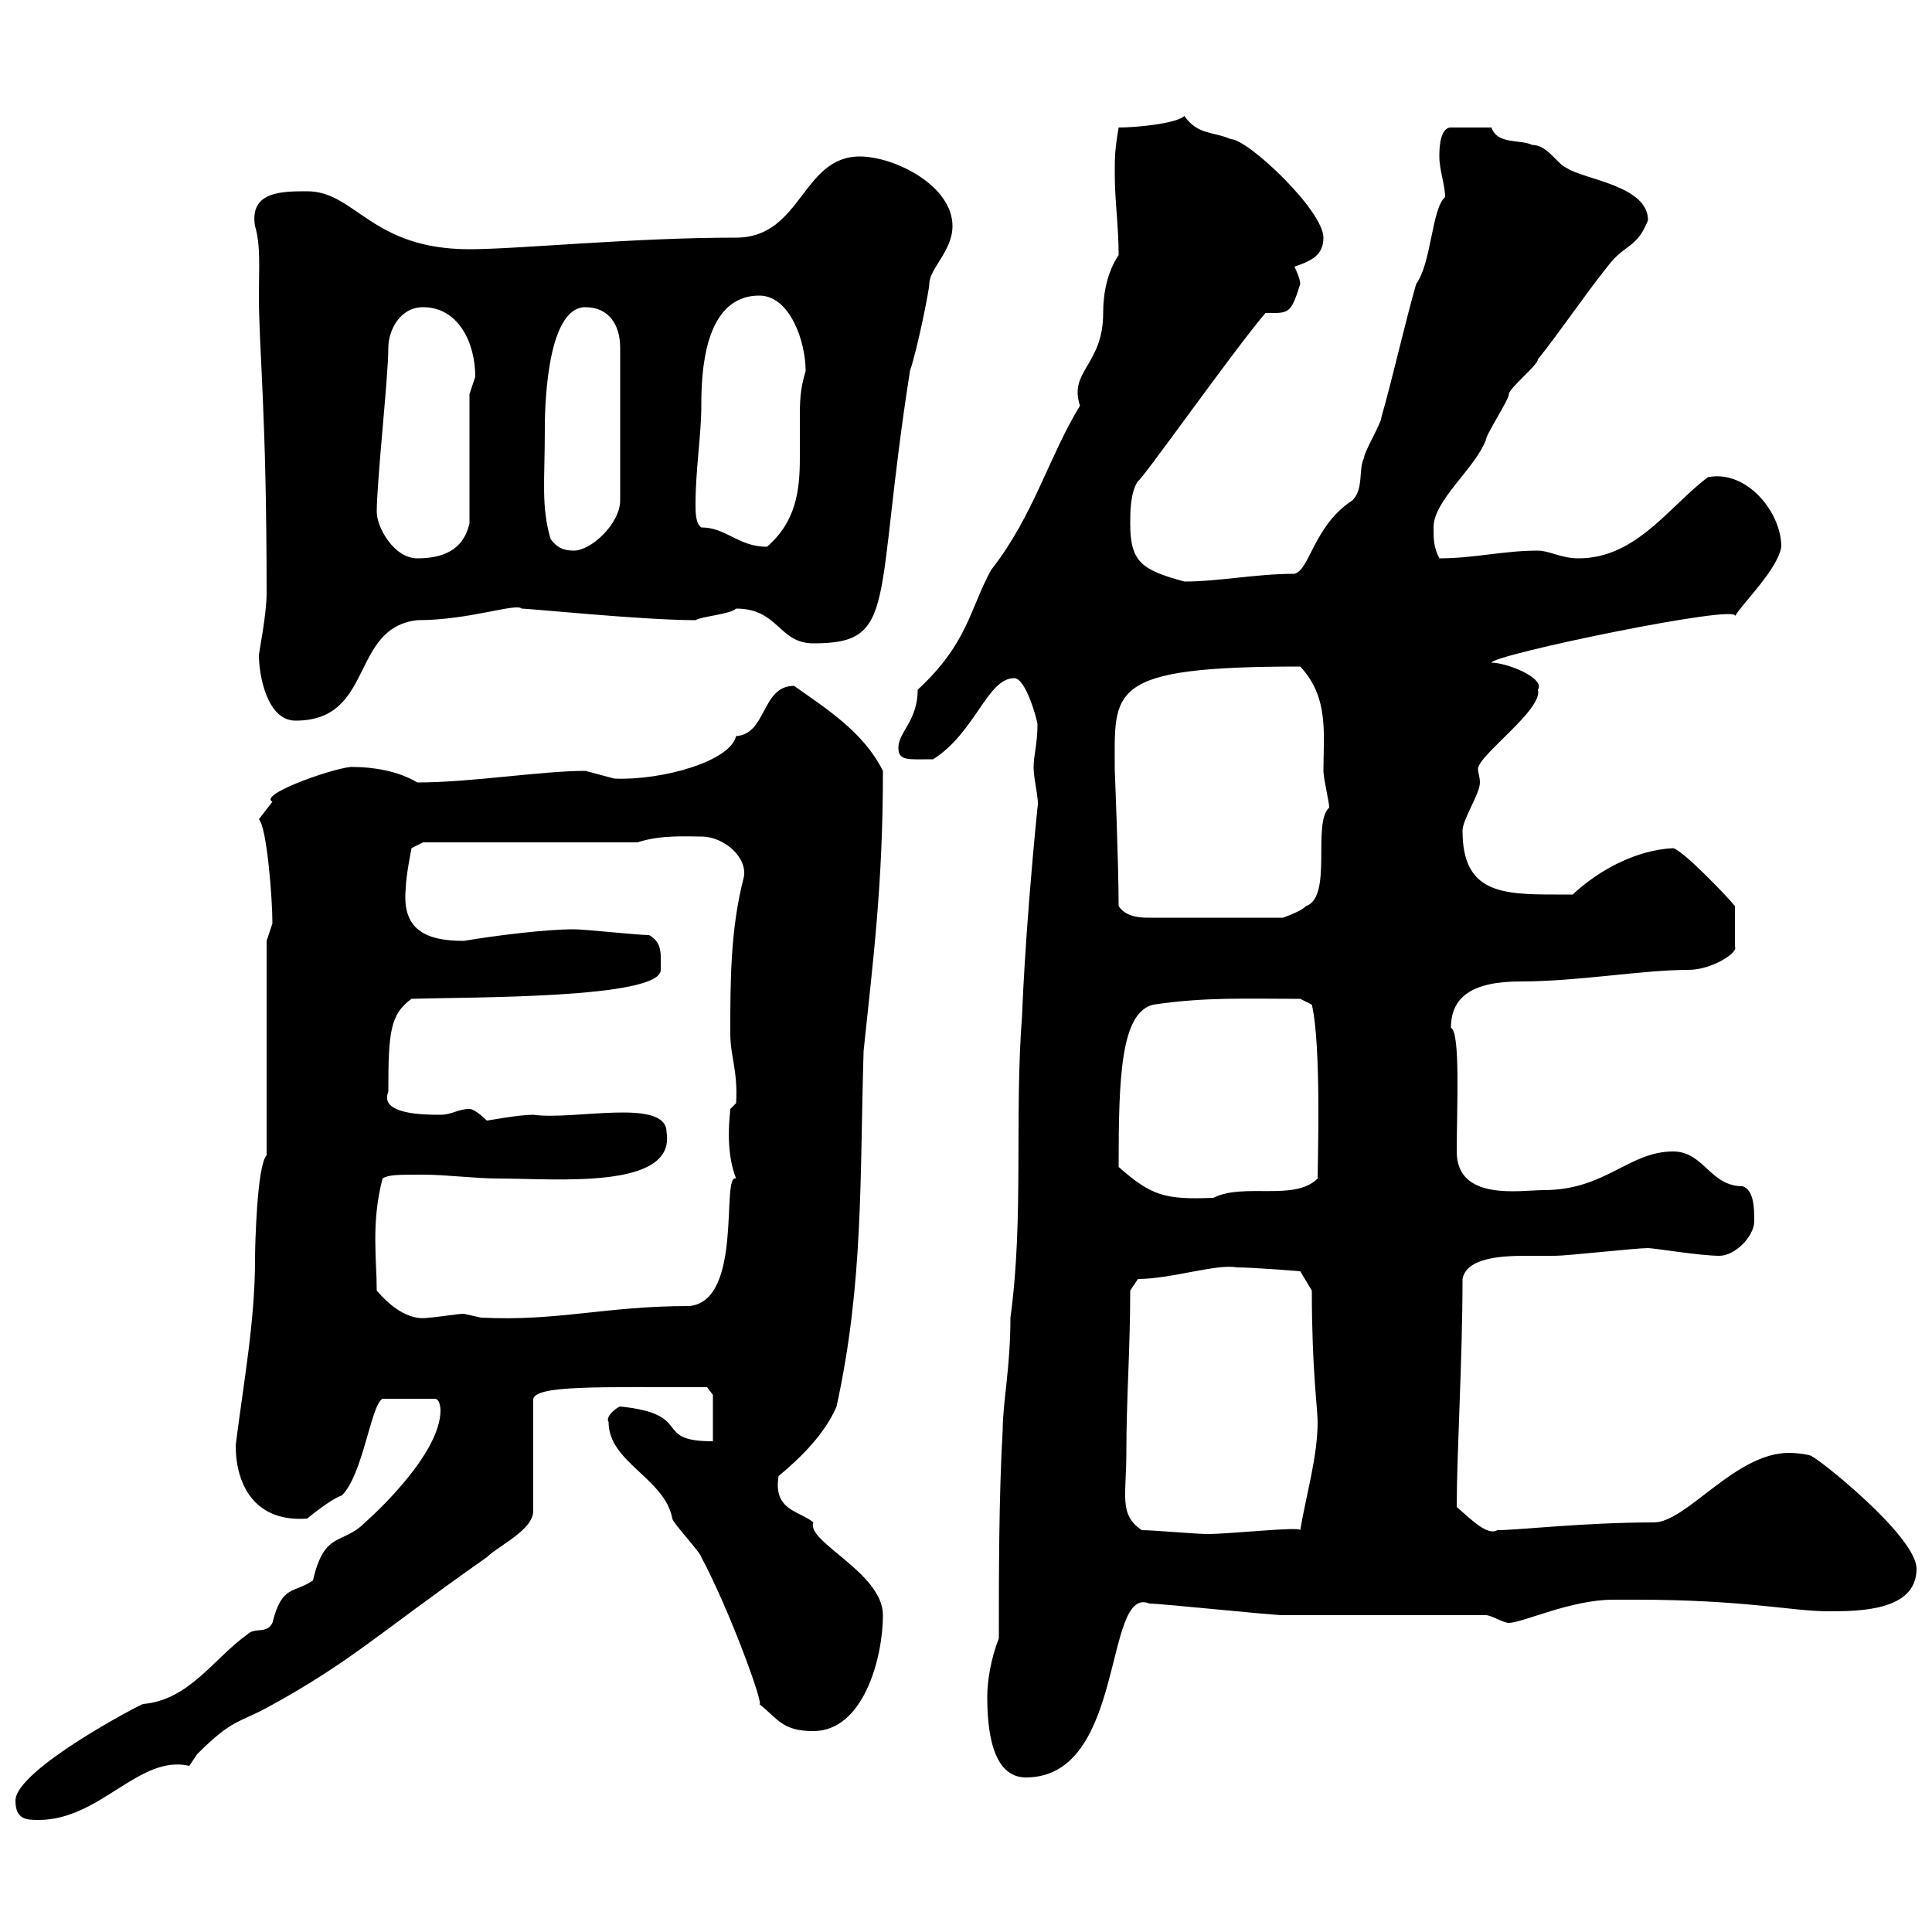 <svg xmlns="http://www.w3.org/2000/svg" xmlns:xlink="http://www.w3.org/1999/xlink" width="300" height="300"><path d="M2.40 279.60C2.40 282.60 4.20 282.60 6 282.60C15.60 282.60 21.60 272.40 29.40 274.20C29.40 274.20 30.60 272.40 30.60 272.40C36 267 36.90 267.60 41.40 265.20C54.60 258 58.50 253.80 75.60 241.80C77.40 240 82.80 237.60 82.80 234.60L82.80 217.20C83.40 215.10 92.70 215.40 109.80 215.40L110.70 216.60L110.70 223.80C101.10 223.80 108 219.60 96.30 218.40C96 218.40 93.90 219.90 94.50 220.80C94.50 227.10 103.20 229.50 104.40 235.80C104.40 236.40 108.90 241.20 108.90 241.80C113.40 250.20 118.80 265.20 117.90 264.60C120.90 267 121.50 268.80 126.30 268.80C134.10 268.80 137.10 257.40 137.10 250.80C137.10 244.20 125.10 239.40 126.30 236.40C124.20 234.60 120 234.60 120.90 229.20C124.50 226.20 128.10 222.60 129.90 218.40C134.10 199.20 133.50 183 134.10 163.20C135.60 148.80 137.10 137.40 137.10 119.70C134.10 113.70 128.40 110.10 123.30 106.50C118.20 106.50 119.10 114 114.30 114.30C113.40 118.20 102.90 121.20 95.40 120.90C95.40 120.90 90.90 119.70 90.90 119.70C84 119.70 73.20 121.50 64.80 121.50C61.80 119.70 57.90 119.10 54.90 119.10C53.10 118.80 39.90 123.30 42.30 124.50C42.30 124.50 40.20 127.20 40.20 127.20C41.40 128.40 42.30 139.20 42.30 143.40C42.30 143.40 41.40 146.10 41.40 146.10L41.40 179.40C39.90 180.90 39.60 193.50 39.60 195.60C39.60 205.20 37.80 214.80 36.60 224.40C36.60 231 39.90 236.40 47.70 235.80C47.70 235.80 51.30 232.80 53.10 232.20C56.40 228.90 57.60 218.10 59.40 217.20L67.50 217.20C68.40 217.20 68.40 219 68.40 219C68.40 225.30 59.40 234 56.70 236.40C53.10 240 50.40 237.60 48.60 245.40C45.60 247.50 43.80 246 42.30 252C41.40 253.80 39.60 252.60 38.40 253.80C33.30 257.40 29.40 264 22.20 264.60C21.90 264.60 2.40 274.80 2.40 279.60ZM153.30 263.40C153.30 268.20 153.90 276 159.30 276C174.90 276 171.30 246 178.50 249C180.30 249 197.40 250.80 199.20 250.80C203.70 250.80 226.20 250.80 230.70 250.80C231.60 250.80 233.40 252 234.30 252C236.40 252 243.90 248.40 250.50 248.40L254.10 248.40C270.90 248.40 278.40 250.20 283.80 250.20C288.60 250.20 297.60 250.20 297.60 243.60C297.60 238.50 282 226.20 281.40 226.20C281.40 225.90 279 225.60 277.80 225.60C269.40 225.60 261.90 236.40 256.80 236.40C246 236.40 235.80 237.60 232.50 237.60C231 238.50 228.60 236.10 226.20 234C226.20 225.60 227.10 211.20 227.10 198.60C227.70 195.30 233.10 195 237 195C238.80 195 240.60 195 241.50 195C243.30 195 254.10 193.80 255.90 193.80C256.80 193.80 264 195 267 195C269.40 195 272.40 192 272.40 189.60C272.40 187.80 272.40 184.80 270.60 184.20C265.50 184.20 264.60 178.80 259.80 178.80C252.90 178.80 249.30 184.80 239.70 184.80C236.10 184.80 226.20 186.60 226.20 178.80C226.20 172.20 226.80 160.20 225.30 159.60C225.30 154.80 228.60 152.40 236.10 152.40C245.10 152.40 255 150.60 262.20 150.60C265.80 150.60 270 147.90 269.40 147L269.40 140.70C268.50 139.50 261.30 132 259.80 131.70C254.10 132 248.40 135 244.20 138.90C243.30 138.90 241.50 138.90 241.50 138.90C233.10 138.90 227.10 138.60 227.10 129C227.10 127.20 229.80 123.30 229.80 121.50C229.80 120.60 229.50 120 229.50 119.40C229.50 117.30 239.70 110.10 238.80 107.10C240 105.30 234 102.90 231.60 102.90C231.60 101.70 270.60 93.60 269.40 95.70C270.60 93.60 276 88.50 276.60 84.90C276.60 79.50 271.20 72.90 265.20 74.10C259.20 78.60 254.10 86.70 245.10 86.70C242.40 86.70 240.60 85.50 238.80 85.50C233.40 85.50 228.90 86.70 223.50 86.70C222.60 84.90 222.60 83.70 222.60 81.90C222.60 77.70 228.90 72.90 230.70 68.40C230.70 67.50 234.30 62.10 234.30 61.20C234.30 60.30 238.80 56.70 238.80 55.80C242.40 51.30 246 45.90 249.60 41.40C252.30 37.80 254.10 38.70 255.90 34.20C255.90 28.80 246 27.90 243.30 26.10C241.80 25.50 240.30 22.50 237.90 22.50C236.10 21.60 232.50 22.50 231.60 19.80L225.30 19.80C223.50 19.80 223.50 23.40 223.50 24.30C223.50 26.40 224.40 28.80 224.40 30.60C222.30 32.40 222.30 40.80 219.90 44.10C218.10 50.40 216.30 58.50 214.50 64.80C214.50 65.70 211.80 70.20 211.80 71.10C210.90 72.90 211.80 75.90 210 77.70C204 81.60 203.40 88.50 201 89.10C195 89.10 189.30 90.30 183.90 90.30C177.30 88.50 175.50 87.30 175.50 81.30C175.50 79.50 175.50 76.50 176.70 74.70C177 75 191.40 54.60 196.50 48.60C200.10 48.60 200.40 48.90 201.90 44.10C201.90 43.20 201 41.40 201 41.40C203.70 40.50 205.50 39.60 205.50 36.90C205.50 32.70 193.80 21.60 191.10 21.60C188.40 20.40 186 21 183.90 18C182.70 19.20 176.40 19.80 173.70 19.80C173.10 23.40 173.10 24.30 173.10 27C173.10 31.20 173.70 35.10 173.70 39.60C171.90 42.30 171.30 45.60 171.30 48.60C171.30 56.70 165.90 57.60 167.70 63C162.90 70.80 160.50 80.10 153.90 88.50C150.60 94.50 150.30 99.90 142.50 107.10C142.50 111.90 139.50 113.70 139.50 116.10C139.50 118.20 141 117.90 144.90 117.90C151.50 113.70 153.30 105.30 157.50 105.30C159.30 105.30 161.10 111.90 161.10 112.50C161.10 115.50 160.50 117.30 160.50 119.10C160.50 121.20 161.40 124.20 161.10 125.40C159 146.40 158.70 158.40 158.70 157.80C157.50 173.40 159 189.30 156.90 204.60C156.90 212.40 155.70 217.80 155.70 222C155.10 232.20 155.10 244.80 155.10 254.40C153.90 257.40 153.30 261 153.30 263.40ZM177.30 237.60C173.70 235.20 174.90 232.20 174.90 225.60C174.90 217.20 175.50 209.40 175.50 200.40L176.70 198.60C181.80 198.60 189 196.20 192 196.80C194.70 196.80 201.90 197.40 201.90 197.40L203.70 200.40C203.70 212.70 204.60 218.70 204.60 220.80C204.60 226.20 202.80 232.20 201.90 237.60C201.90 237 191.10 238.20 187.50 238.20C185.70 238.20 179.10 237.60 177.30 237.60ZM58.50 200.40C58.50 195.60 57.60 189.90 59.40 183C60.30 182.40 61.80 182.40 65.70 182.40C69.30 182.40 73.80 183 77.40 183C86.40 183 105 184.80 103.50 175.80C103.50 170.40 89.10 174 82.80 173.10C80.40 173.10 75.90 174 75.60 174C75.60 174 73.80 172.20 72.90 172.20C71.10 172.20 70.20 173.10 68.40 173.10C66 173.10 58.80 173.10 60.30 169.50C60.30 160.20 60.60 157.50 63.90 155.10C72.90 154.80 102.60 155.10 102.60 150.60C102.60 148.20 102.90 146.40 100.80 145.20C99 145.20 90.90 144.30 89.10 144.30C84.90 144.30 77.40 145.20 72 146.10C66 146.10 62.40 144.30 63 138C63 136.20 63.90 131.70 63.90 131.70L65.70 130.80L99 130.80C102.60 129.60 106.80 129.90 108.90 129.90C112.50 129.90 116.10 133.20 115.50 136.20C113.40 144.30 113.40 152.40 113.40 160.50C113.40 164.10 114.60 166.20 114.30 171.30L113.40 172.20C113.40 172.80 112.50 178.50 114.30 183C111.90 182.10 115.50 201.90 107.10 202.80C93.90 202.80 86.70 205.20 74.70 204.60C74.70 204.60 72 204 72 204C71.10 204 67.50 204.60 66.60 204.60C63.30 205.20 60.30 202.50 58.50 200.40ZM173.70 181.20C173.70 167.40 174 157.20 179.10 156C187.20 154.80 193.20 155.10 201.90 155.10L203.70 156C205.20 162.30 204.60 180.60 204.60 183C201 186.60 193.20 183.60 188.40 186C180.90 186.30 178.80 185.70 173.70 181.20ZM173.70 140.70C173.70 134.40 173.10 119.40 173.10 119.70C173.10 107.10 171.60 103.50 201.90 103.50C206.40 108.30 205.50 114 205.50 119.70C205.50 120.90 206.40 124.50 206.40 125.40C203.70 127.80 207 139.20 202.80 140.70C201.90 141.60 199.20 142.50 199.20 142.50L178.50 142.50C177.30 142.50 174.90 142.50 173.70 140.70ZM40.20 101.70C40.20 104.70 41.40 111.90 45.90 111.90C58.20 111.90 54.30 97.50 64.80 96.30C72.90 96.30 80.10 93.60 81 94.50C82.20 94.50 99.90 96.30 108 96.30C108.90 95.70 113.40 95.40 114.30 94.50C120.90 94.50 120.90 99.90 126.30 99.90C139.50 99.90 135.60 93.90 141.30 57.60C142.50 54 144.30 45 144.30 44.10C144.30 41.70 147.90 39 147.90 35.10C147.90 28.80 138.90 24.30 133.50 24.30C124.50 24.30 124.50 36.90 114.30 36.90C98.10 36.90 80.40 38.70 72.90 38.70C57.60 38.70 55.20 29.70 47.70 29.70C43.80 29.70 38.70 29.70 39.60 35.10C40.50 38.10 40.20 41.70 40.20 45.90C40.20 54.30 41.40 63.90 41.40 92.10C41.40 95.40 40.20 101.40 40.20 101.70ZM58.50 79.50C58.50 74.70 60.30 58.50 60.30 54C60.30 51.30 62.10 47.70 65.70 47.70C71.10 47.70 73.80 53.10 73.80 58.50C73.80 58.50 72.90 61.20 72.90 61.20L72.90 81.30C72.30 83.70 70.80 86.70 64.80 86.70C61.20 86.70 58.50 81.90 58.50 79.50ZM85.50 83.70C84 78.60 84.60 74.70 84.60 66.60C84.60 64.80 84.60 47.70 90.90 47.70C94.50 47.70 96.30 50.40 96.30 54L96.30 77.70C96.30 81.30 91.80 85.50 89.10 85.50C87.30 85.50 86.40 84.90 85.50 83.70ZM108 78.30C108 72.90 108.90 67.50 108.90 63C108.90 58.20 109.20 45.90 117.90 45.90C122.70 45.90 125.10 53.10 125.10 57.60C124.20 60.60 124.20 62.40 124.20 65.10C124.20 67.20 124.20 69 124.20 71.10C124.20 76.20 123.60 81 119.10 84.90C114.60 84.90 112.80 81.90 108.90 81.90C108 81.30 108 79.50 108 78.30Z"/></svg>